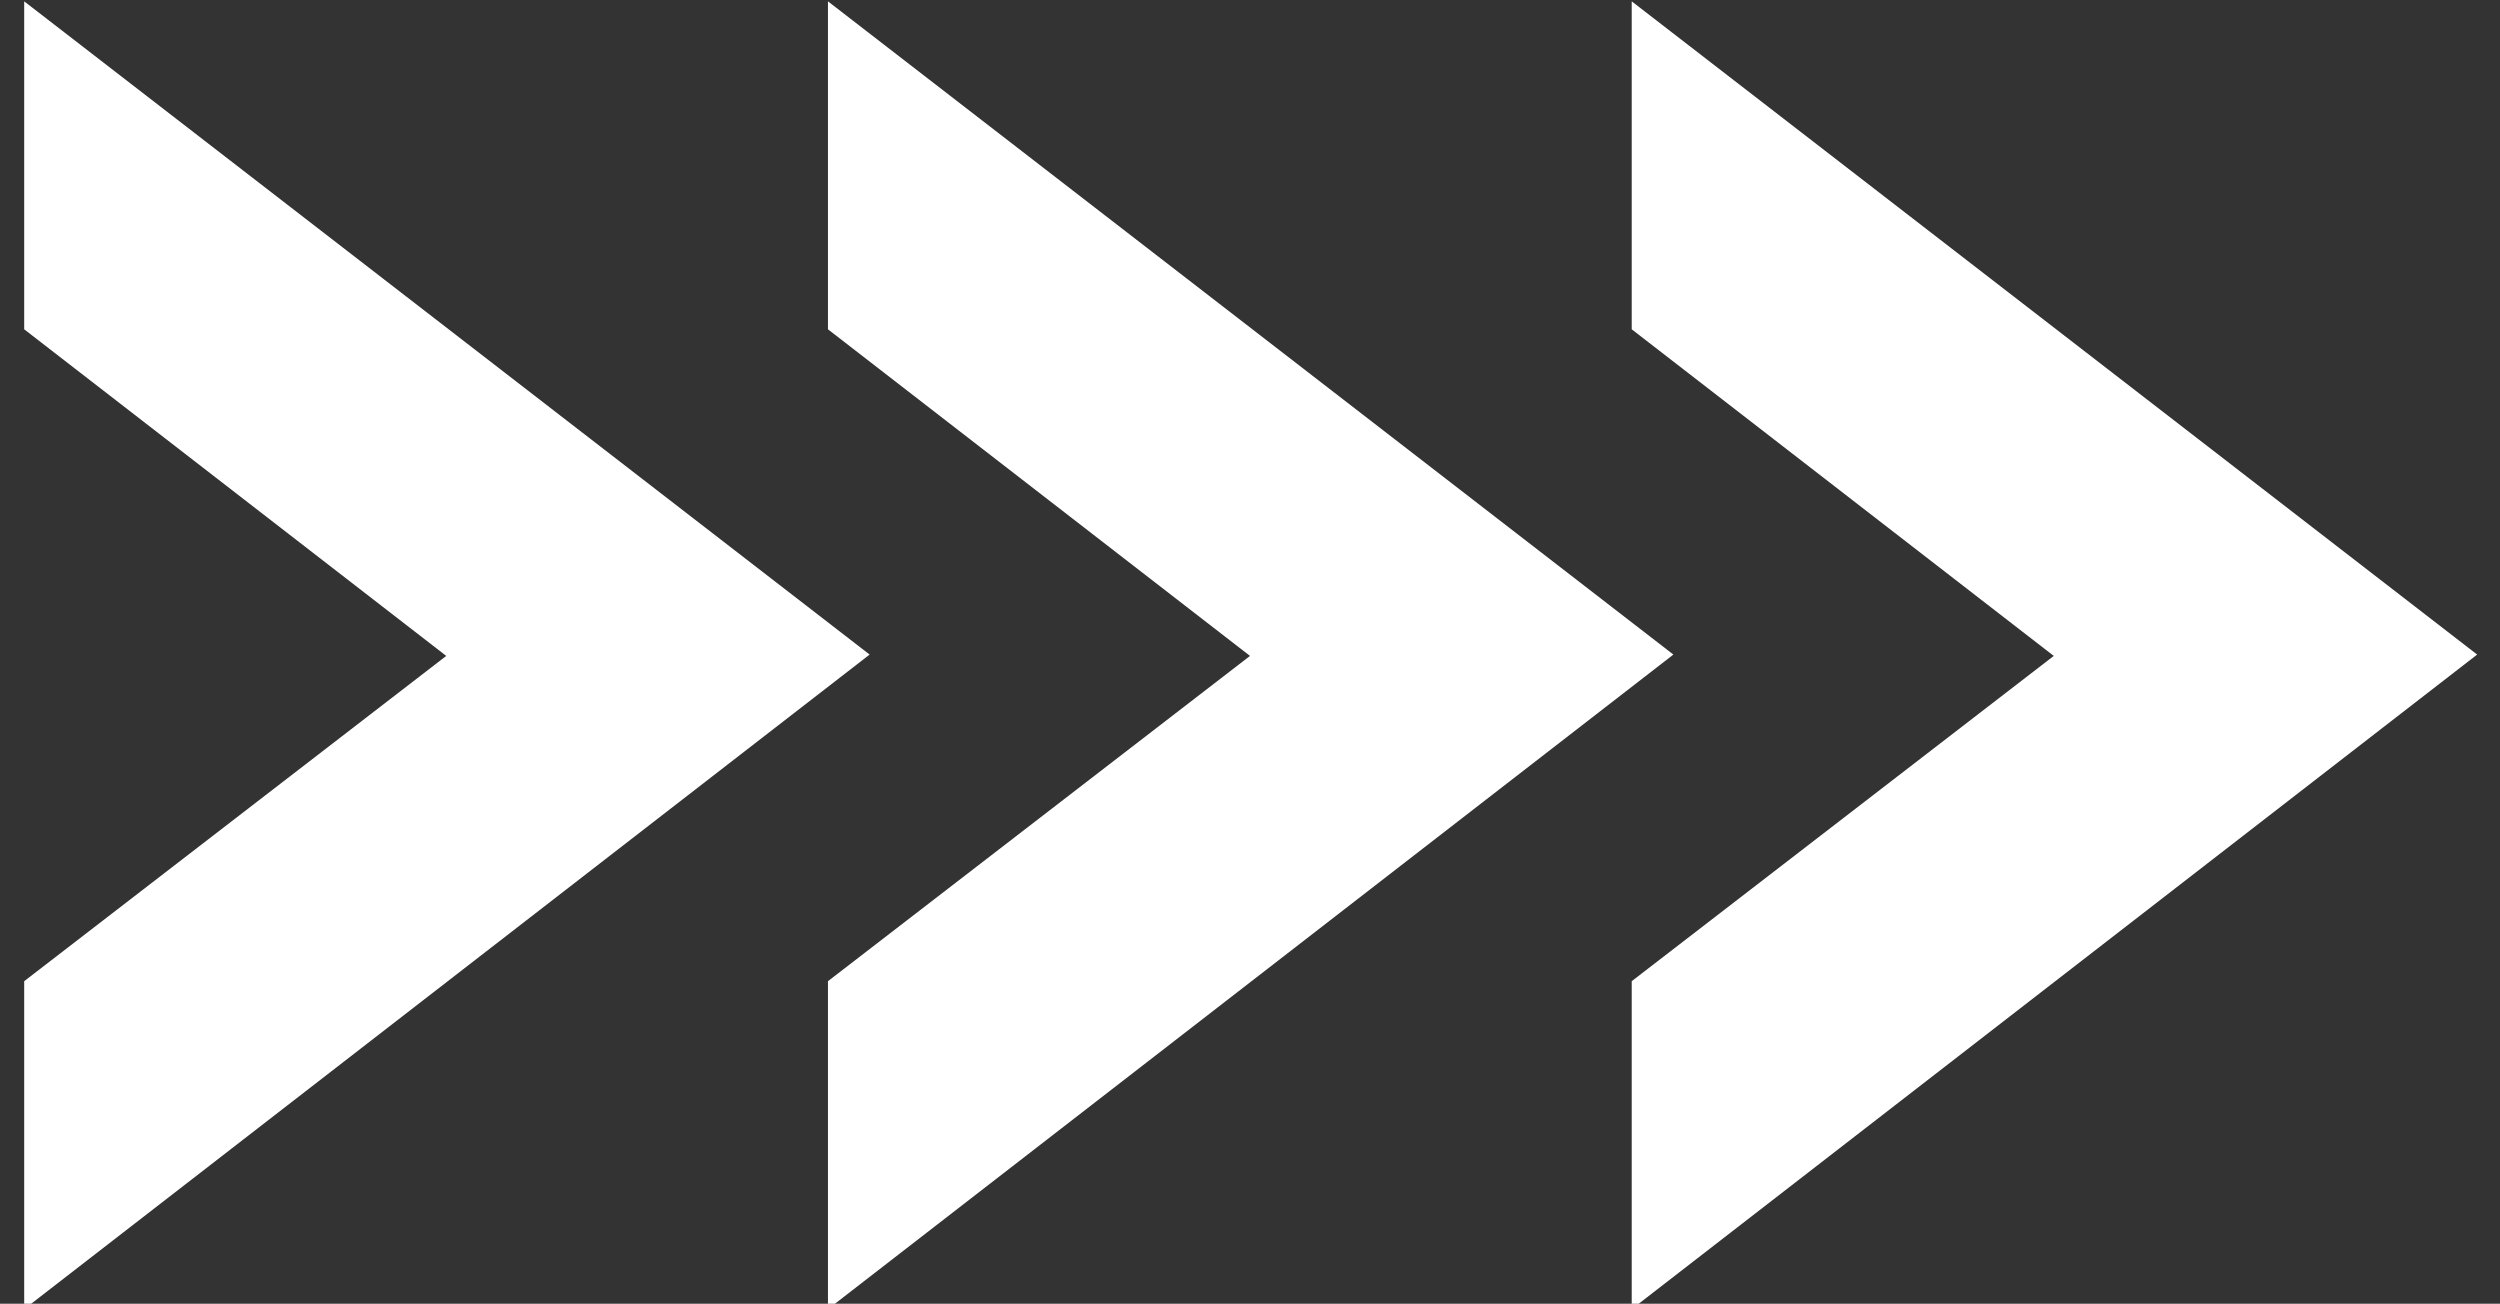 <?xml version="1.0" encoding="UTF-8"?><!-- Generator: Adobe Illustrator 23.0.1, SVG Export Plug-In . SVG Version: 6.00 Build 0)  --><svg xmlns="http://www.w3.org/2000/svg" enable-background="new 0 0 186 97" id="Layer_1" version="1.1" viewBox="0 0 186 97" x="0px" xml:space="preserve" y="0px">
<rect x="0" y="0" width="186" height="97" fill="#333333" stroke="none"/>
<g id="change1_1"><path d="m1.8 0.1v24.4l31.4 24.3-31.4 24.2v24.4l62.9-48.7-62.9-48.6zm59.8 0v24.4l31.4 24.3-31.4 24.2v24.4l62.9-48.7-62.9-48.6zm59.8 0v24.4l31.4 24.3-31.4 24.2v24.4l62.9-48.7-62.9-48.6z" fill="#fff"/></g>
</svg>